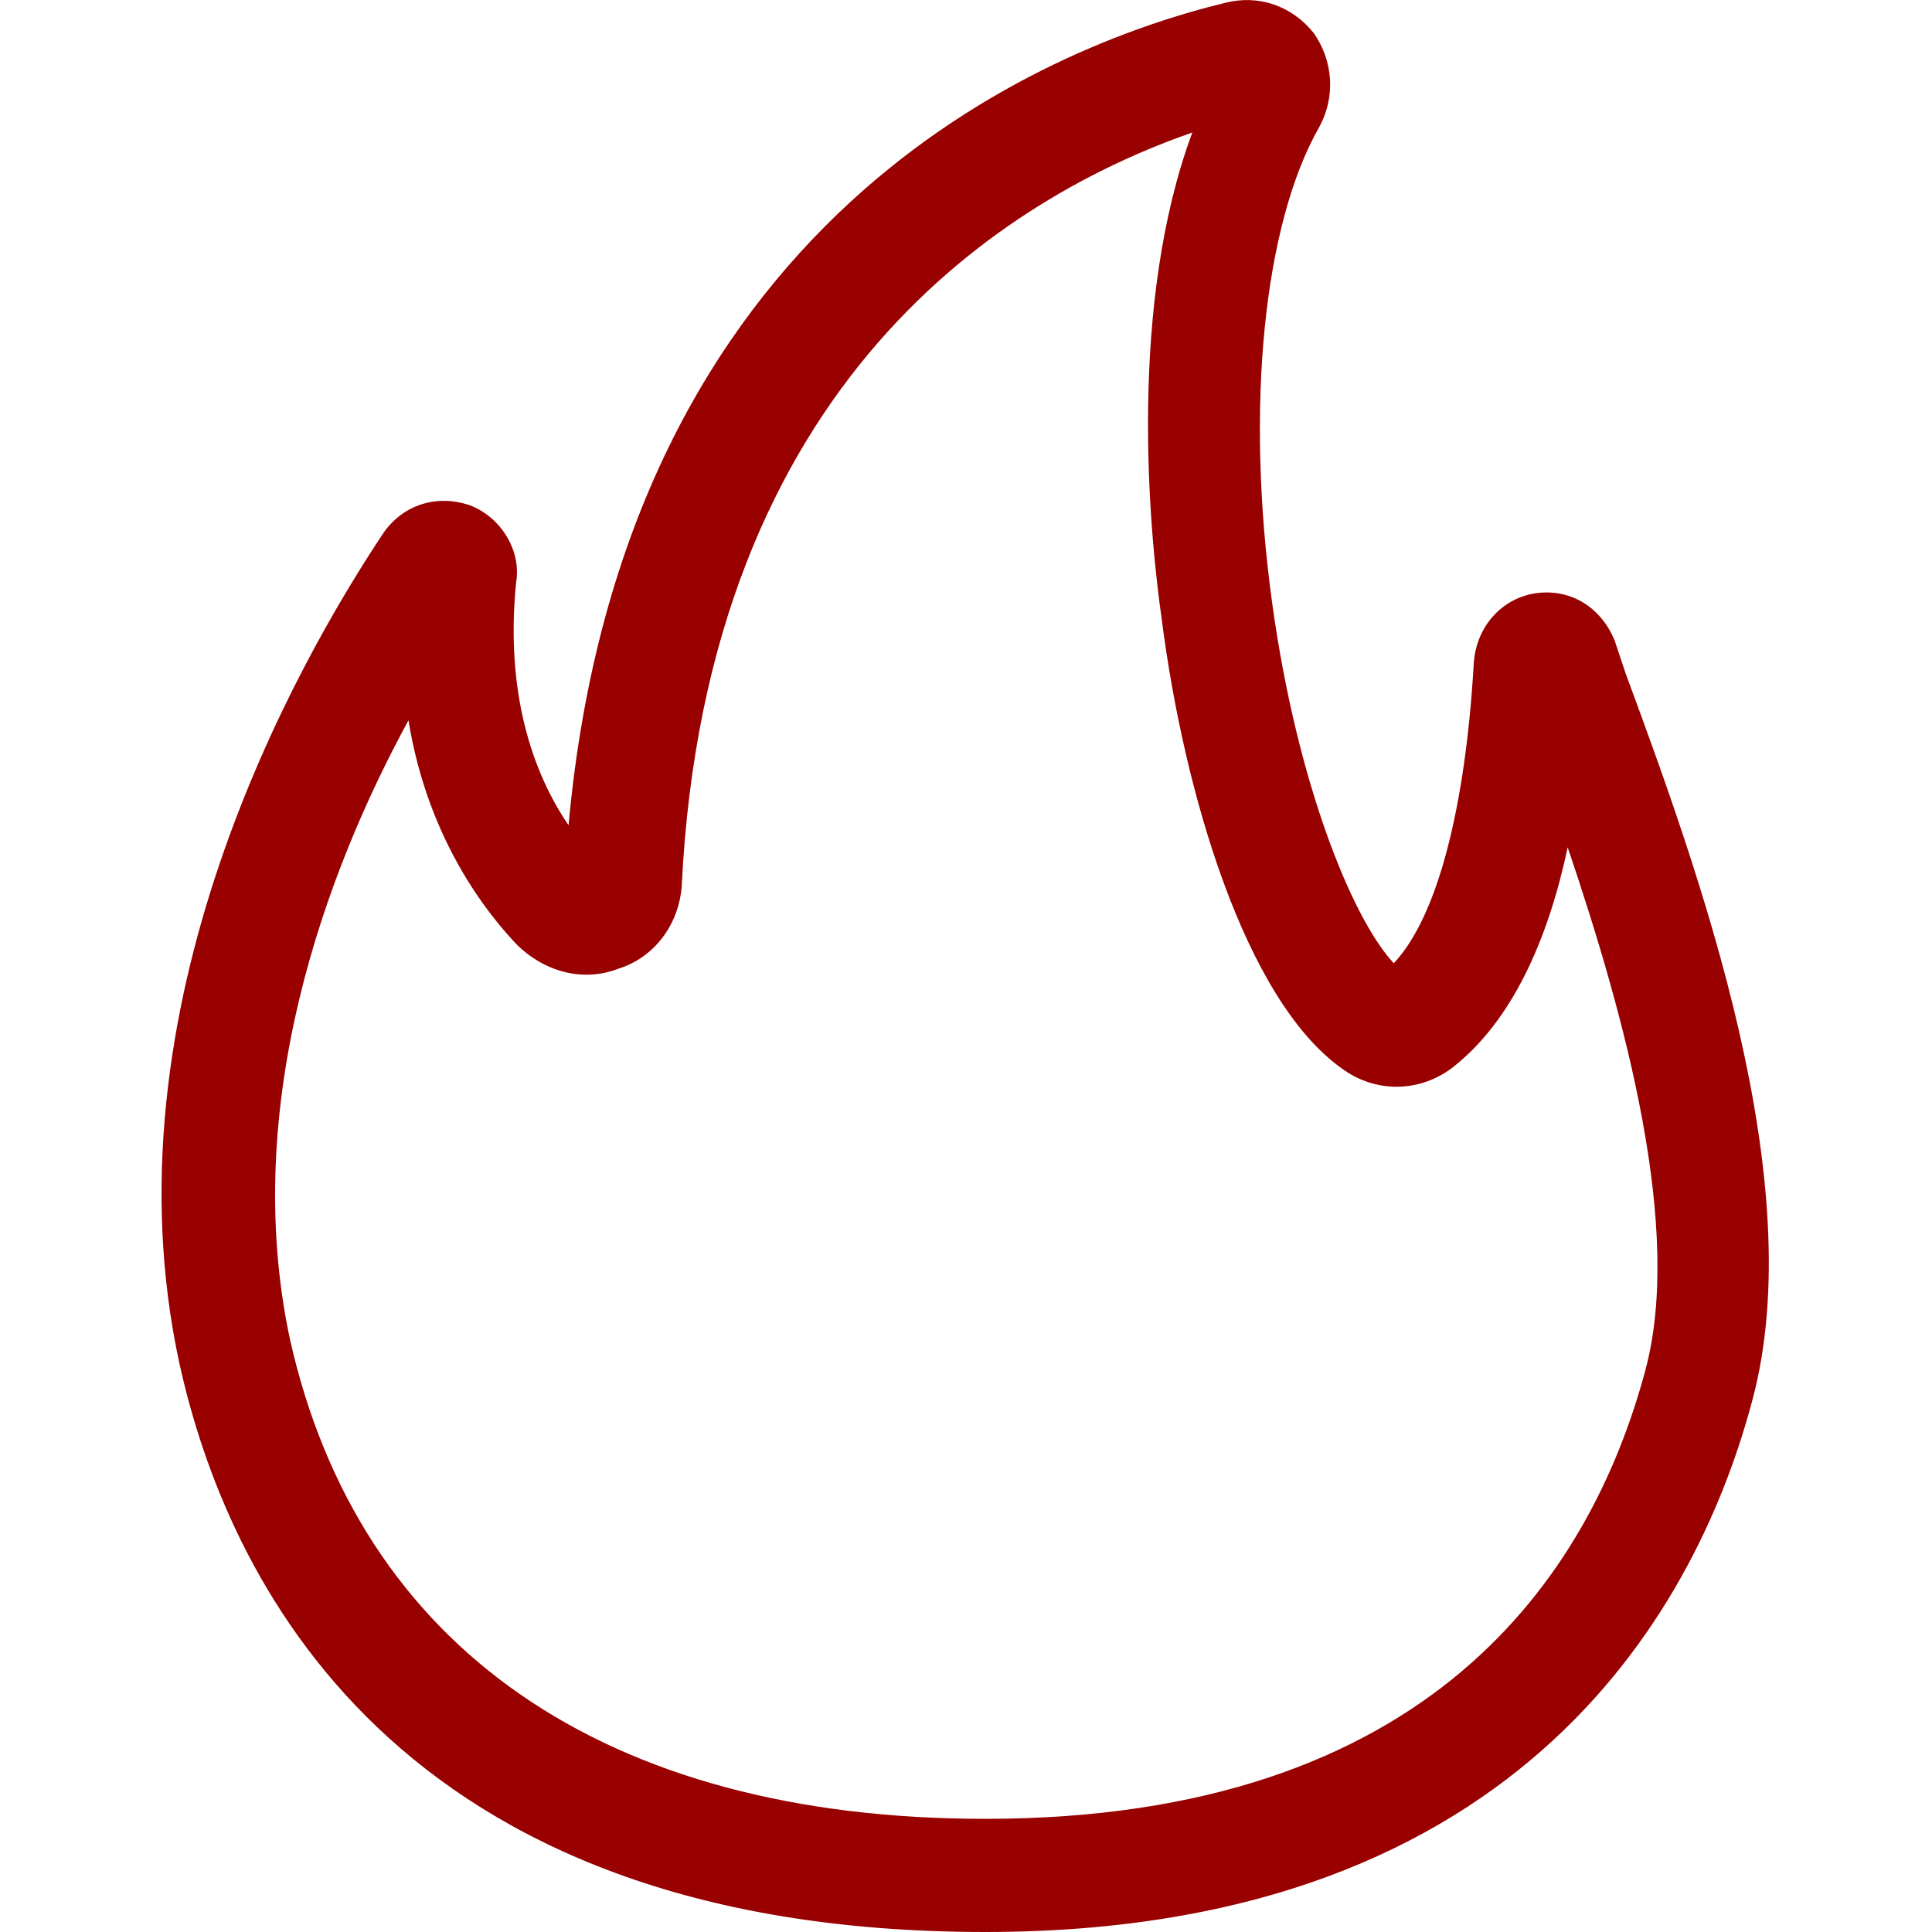 <?xml version="1.0" encoding="utf-8"?>
<!-- Generator: Adobe Illustrator 28.3.0, SVG Export Plug-In . SVG Version: 6.00 Build 0)  -->
<svg version="1.1" id="Camada_1" xmlns="http://www.w3.org/2000/svg" xmlns:xlink="http://www.w3.org/1999/xlink" x="0px" y="0px"
	 viewBox="0 0 70 70" style="enable-background:new 0 0 70 70;" xml:space="preserve">
<style type="text/css">
	.st0{fill:#990000;}
</style>
<g>
	<g>
		<path class="st0" d="M35.7,70C14.2,70,8.2,57.1,6.5,49.4l0,0c-2.8-12.9,4.2-25.3,7.4-30.1c0.7-1,1.9-1.4,3.1-1
			c1.1,0.4,1.9,1.6,1.7,2.8c-0.4,4,0.6,6.9,1.9,8.8c2-22,17.2-28.2,23.8-29.8c1.2-0.3,2.4,0.1,3.2,1.1c0.7,1,0.8,2.3,0.2,3.4
			c-2,3.5-2.7,10.1-1.7,17.3c0.9,6.5,2.9,11.4,4.4,13c1.6-1.7,2.6-5.7,2.9-10.9c0.1-1.3,1-2.3,2.2-2.5c1.3-0.2,2.4,0.5,2.9,1.7
			l0.4,1.2c2.7,7.3,6.7,18.4,4.6,26.3C61.6,57.9,55.4,70,35.7,70z M10.5,48.5C13,59.7,21.9,65.9,35.7,65.9
			c16.1,0,21.9-8.8,23.9-16.2c1.4-5.1-0.7-12.8-2.8-19c-0.7,3.3-2,6.3-4.2,8c-1.2,0.9-2.8,0.9-4,0c-3.5-2.5-5.7-10-6.5-16.2
			c-0.5-3.5-1.2-11.5,1.1-17.7c-6.6,2.3-17.6,8.9-18.5,27.3c-0.1,1.4-1,2.6-2.3,3c-1.3,0.5-2.7,0.1-3.7-0.9
			c-1.6-1.7-3.3-4.4-3.9-8.1C11.8,31.6,8.7,40,10.5,48.5L10.5,48.5z"/>
	</g>
</g>
</svg>
